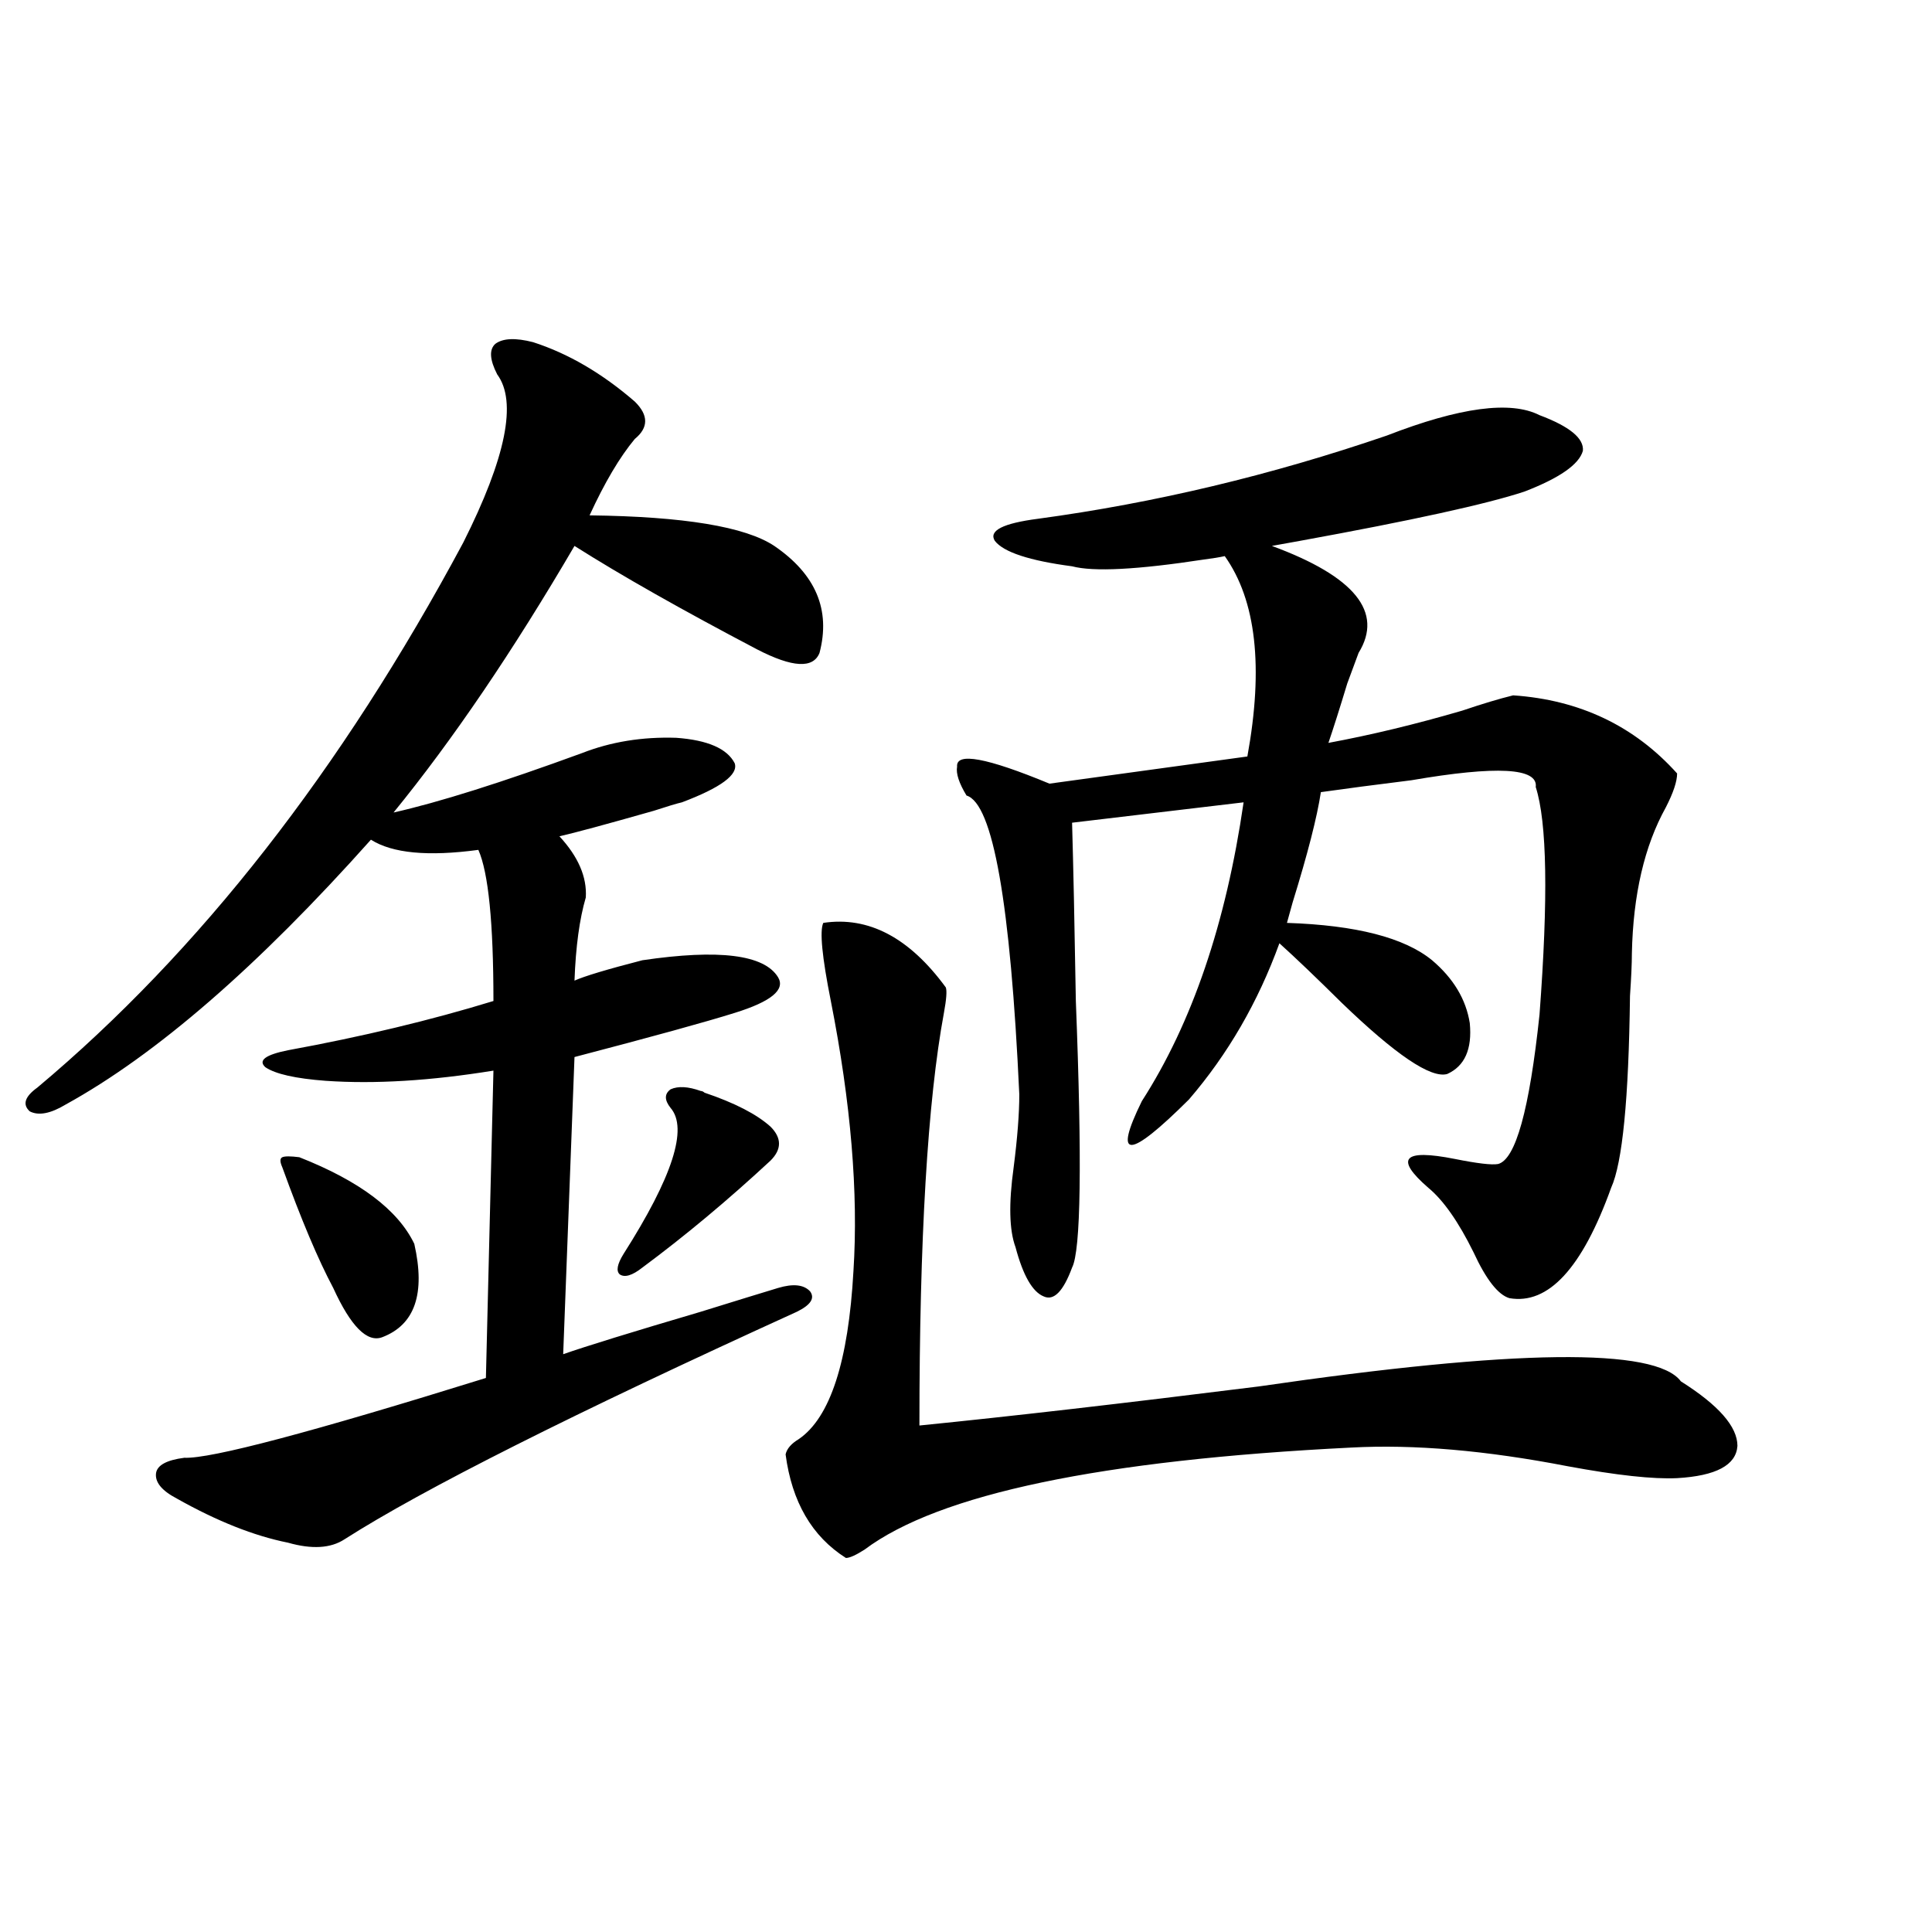 <?xml version="1.0" encoding="utf-8"?>
<!-- Generator: Adobe Illustrator 16.0.0, SVG Export Plug-In . SVG Version: 6.00 Build 0)  -->
<!DOCTYPE svg PUBLIC "-//W3C//DTD SVG 1.1//EN" "http://www.w3.org/Graphics/SVG/1.1/DTD/svg11.dtd">
<svg version="1.1" id="图层_1" xmlns="http://www.w3.org/2000/svg" xmlns:xlink="http://www.w3.org/1999/xlink" x="0px" y="0px"
	 width="1000px" height="1000px" viewBox="0 0 1000 1000" enable-background="new 0 0 1000 1000" xml:space="preserve">
<path d="M275.896,177.098c18.201,5.864,35.762,16.123,52.682,30.762c7.149,7.031,7.149,13.486,0,19.336
	c-7.805,9.38-15.609,22.563-23.414,39.551c48.779,0.591,80.639,5.864,95.607,15.82c21.463,14.653,29.268,33.11,23.414,55.371
	c-3.262,8.213-13.993,7.622-32.194-1.758c-39.023-20.503-70.577-38.369-94.632-53.613c-31.874,54.492-63.093,100.498-93.656,137.988
	c23.414-5.273,55.929-15.518,97.559-30.762c14.954-5.85,31.219-8.486,48.779-7.91c16.25,1.182,26.341,5.576,30.243,13.184
	c1.951,5.864-7.164,12.607-27.316,20.215c-2.606,0.591-7.484,2.061-14.634,4.395c-24.725,7.031-40.975,11.426-48.779,13.184
	c9.756,10.547,14.299,21.094,13.658,31.641c-3.262,11.138-5.213,25.488-5.854,43.066c5.198-2.334,16.905-5.85,35.121-10.547
	c39.664-5.85,63.078-2.925,70.242,8.789c3.902,6.455-3.582,12.607-22.438,18.457c-14.969,4.697-42.605,12.305-82.925,22.852
	l-5.854,153.809c11.707-4.092,35.441-11.426,71.218-21.973c18.856-5.85,32.194-9.956,39.999-12.305
	c7.805-2.334,13.323-1.758,16.585,1.758c2.592,3.516,0.32,7.031-6.829,10.547c-115.774,52.734-193.821,91.997-234.141,117.773
	c-7.164,4.697-16.92,5.273-29.268,1.758c-17.561-3.516-36.752-11.123-57.56-22.852c-7.805-4.092-11.387-8.486-10.731-13.184
	c0.641-4.092,5.519-6.729,14.634-7.91c13.658,0.591,65.685-13.184,156.094-41.309l3.902-159.082
	c-32.529,5.273-61.462,7.031-86.827,5.273c-15.609-1.167-26.021-3.516-31.219-7.031c-3.902-3.516,0-6.44,11.707-8.789
	c38.368-7.031,73.81-15.518,106.339-25.488c0-40.43-2.606-66.494-7.805-78.223c-26.021,3.516-44.557,1.758-55.608-5.273
	C133.46,500.247,80.778,545.95,33.95,571.727c-7.805,4.697-13.993,5.864-18.536,3.516c-3.902-3.516-2.606-7.607,3.902-12.305
	c83.9-70.313,157.39-164.355,220.482-282.129c22.104-43.945,27.957-72.949,17.561-87.012c-3.902-7.607-4.237-12.881-0.976-15.82
	C260.286,175.052,266.78,174.764,275.896,177.098z M154.923,598.973c31.219,12.305,51.051,27.246,59.511,44.824
	c5.854,25.791,0.32,41.899-16.585,48.34c-7.805,2.939-16.265-5.562-25.365-25.488c-7.805-14.639-16.585-35.444-26.341-62.402
	c-1.311-2.925-1.311-4.683,0-5.273C147.438,598.396,150.365,598.396,154.923,598.973z M362.723,564.695
	c0.641,0,1.296,0.303,1.951,0.879c15.609,5.273,26.981,11.138,34.146,17.578c5.854,5.864,5.854,11.729,0,17.578
	c-22.118,20.518-44.236,38.975-66.34,55.371c-5.213,4.106-9.115,5.273-11.707,3.516c-1.951-1.758-1.311-5.273,1.951-10.547
	c25.365-39.839,33.49-65.039,24.39-75.586c-3.262-4.092-3.262-7.319,0-9.668C351.016,562.059,356.214,562.361,362.723,564.695z
	 M426.136,477.684c23.414-3.516,44.542,7.622,63.413,33.398c0.641,1.758,0.32,6.152-0.976,13.184
	c-8.46,45.703-12.683,116.895-12.683,213.574c46.828-4.683,105.363-11.426,175.605-20.215
	c132.68-19.336,205.514-20.215,218.531-2.637c19.512,12.305,29.268,23.442,29.268,33.398c-0.655,9.971-11.066,15.532-31.219,16.699
	c-12.362,0.591-31.219-1.455-56.584-6.152c-42.285-8.198-79.678-11.426-112.192-9.668C569.867,755.721,485.967,773.299,447.599,802
	c-4.558,2.939-7.805,4.395-9.756,4.395c-17.561-11.123-27.972-29.004-31.219-53.613c0.641-2.925,2.927-5.562,6.829-7.91
	c16.25-11.123,25.686-40.127,28.292-87.012c2.592-40.43-1.311-87.012-11.707-139.746C425.48,495.262,424.185,481.79,426.136,477.684
	z M796.858,214.891c15.609,5.864,23.079,12.017,22.438,18.457c-1.951,7.031-12.042,14.063-30.243,21.094
	c-19.512,6.455-58.215,14.941-116.095,25.488c-6.509,1.182-11.387,2.061-14.634,2.637c42.926,15.82,57.88,34.277,44.877,55.371
	c-1.311,3.516-3.262,8.789-5.854,15.82c-3.902,12.896-7.164,23.154-9.756,30.762c22.104-4.092,45.197-9.668,69.267-16.699
	c10.396-3.516,19.177-6.152,26.341-7.91c34.466,2.349,62.758,15.82,84.876,40.43c0,4.106-1.951,9.971-5.854,17.578
	c-11.066,19.927-16.92,45.127-17.561,75.586c0,5.273-0.335,12.607-0.976,21.973c-0.655,53.325-3.902,86.436-9.756,99.316
	c-14.969,41.611-32.529,60.645-52.682,57.129c-5.854-1.758-12.042-9.668-18.536-23.73c-7.805-15.82-15.609-26.943-23.414-33.398
	c-17.561-15.229-13.018-20.215,13.658-14.941c11.707,2.349,19.177,3.228,22.438,2.637c9.101-2.334,16.25-28.125,21.463-77.344
	c4.543-60.342,3.902-99.604-1.951-117.773c1.296-9.956-20.167-11.123-64.389-3.516c-18.871,2.349-34.48,4.395-46.828,6.152
	c-1.951,12.896-6.829,31.943-14.634,57.129c-1.311,4.697-2.286,8.213-2.927,10.547c35.762,1.182,60.807,7.622,75.12,19.336
	c11.052,9.38,17.561,20.215,19.512,32.52c1.296,13.486-2.606,22.275-11.707,26.367c-8.46,2.349-26.676-9.956-54.633-36.914
	c-13.018-12.881-23.749-23.14-32.194-30.762c-11.066,30.474-26.676,57.432-46.828,80.859c-31.219,31.064-39.358,31.353-24.39,0.879
	c26.006-40.43,43.566-91.982,52.682-154.688l-88.778,10.547c0.641,22.275,1.296,53.037,1.951,92.285
	c3.247,83.208,2.592,129.199-1.951,137.988c-4.558,12.305-9.436,17.29-14.634,14.941c-5.854-2.334-10.731-10.835-14.634-25.488
	c-3.262-8.789-3.582-22.549-0.976-41.309c1.951-15.229,2.927-27.822,2.927-37.793c-4.558-99.014-13.658-150.581-27.316-154.688
	c-3.902-6.44-5.533-11.426-4.878-14.941c-0.655-7.607,15.274-4.683,47.804,8.789l102.437-14.063
	c8.445-46.279,4.543-80.859-11.707-103.711c-2.606,0.591-6.188,1.182-10.731,1.758c-34.48,5.273-57.239,6.455-68.291,3.516
	c-22.118-2.925-35.456-7.319-39.999-13.184c-3.262-5.273,4.223-9.077,22.438-11.426c60.486-8.198,120.638-22.549,180.483-43.066
	C755.549,210.799,781.89,207.283,796.858,214.891z"/>
</svg>
